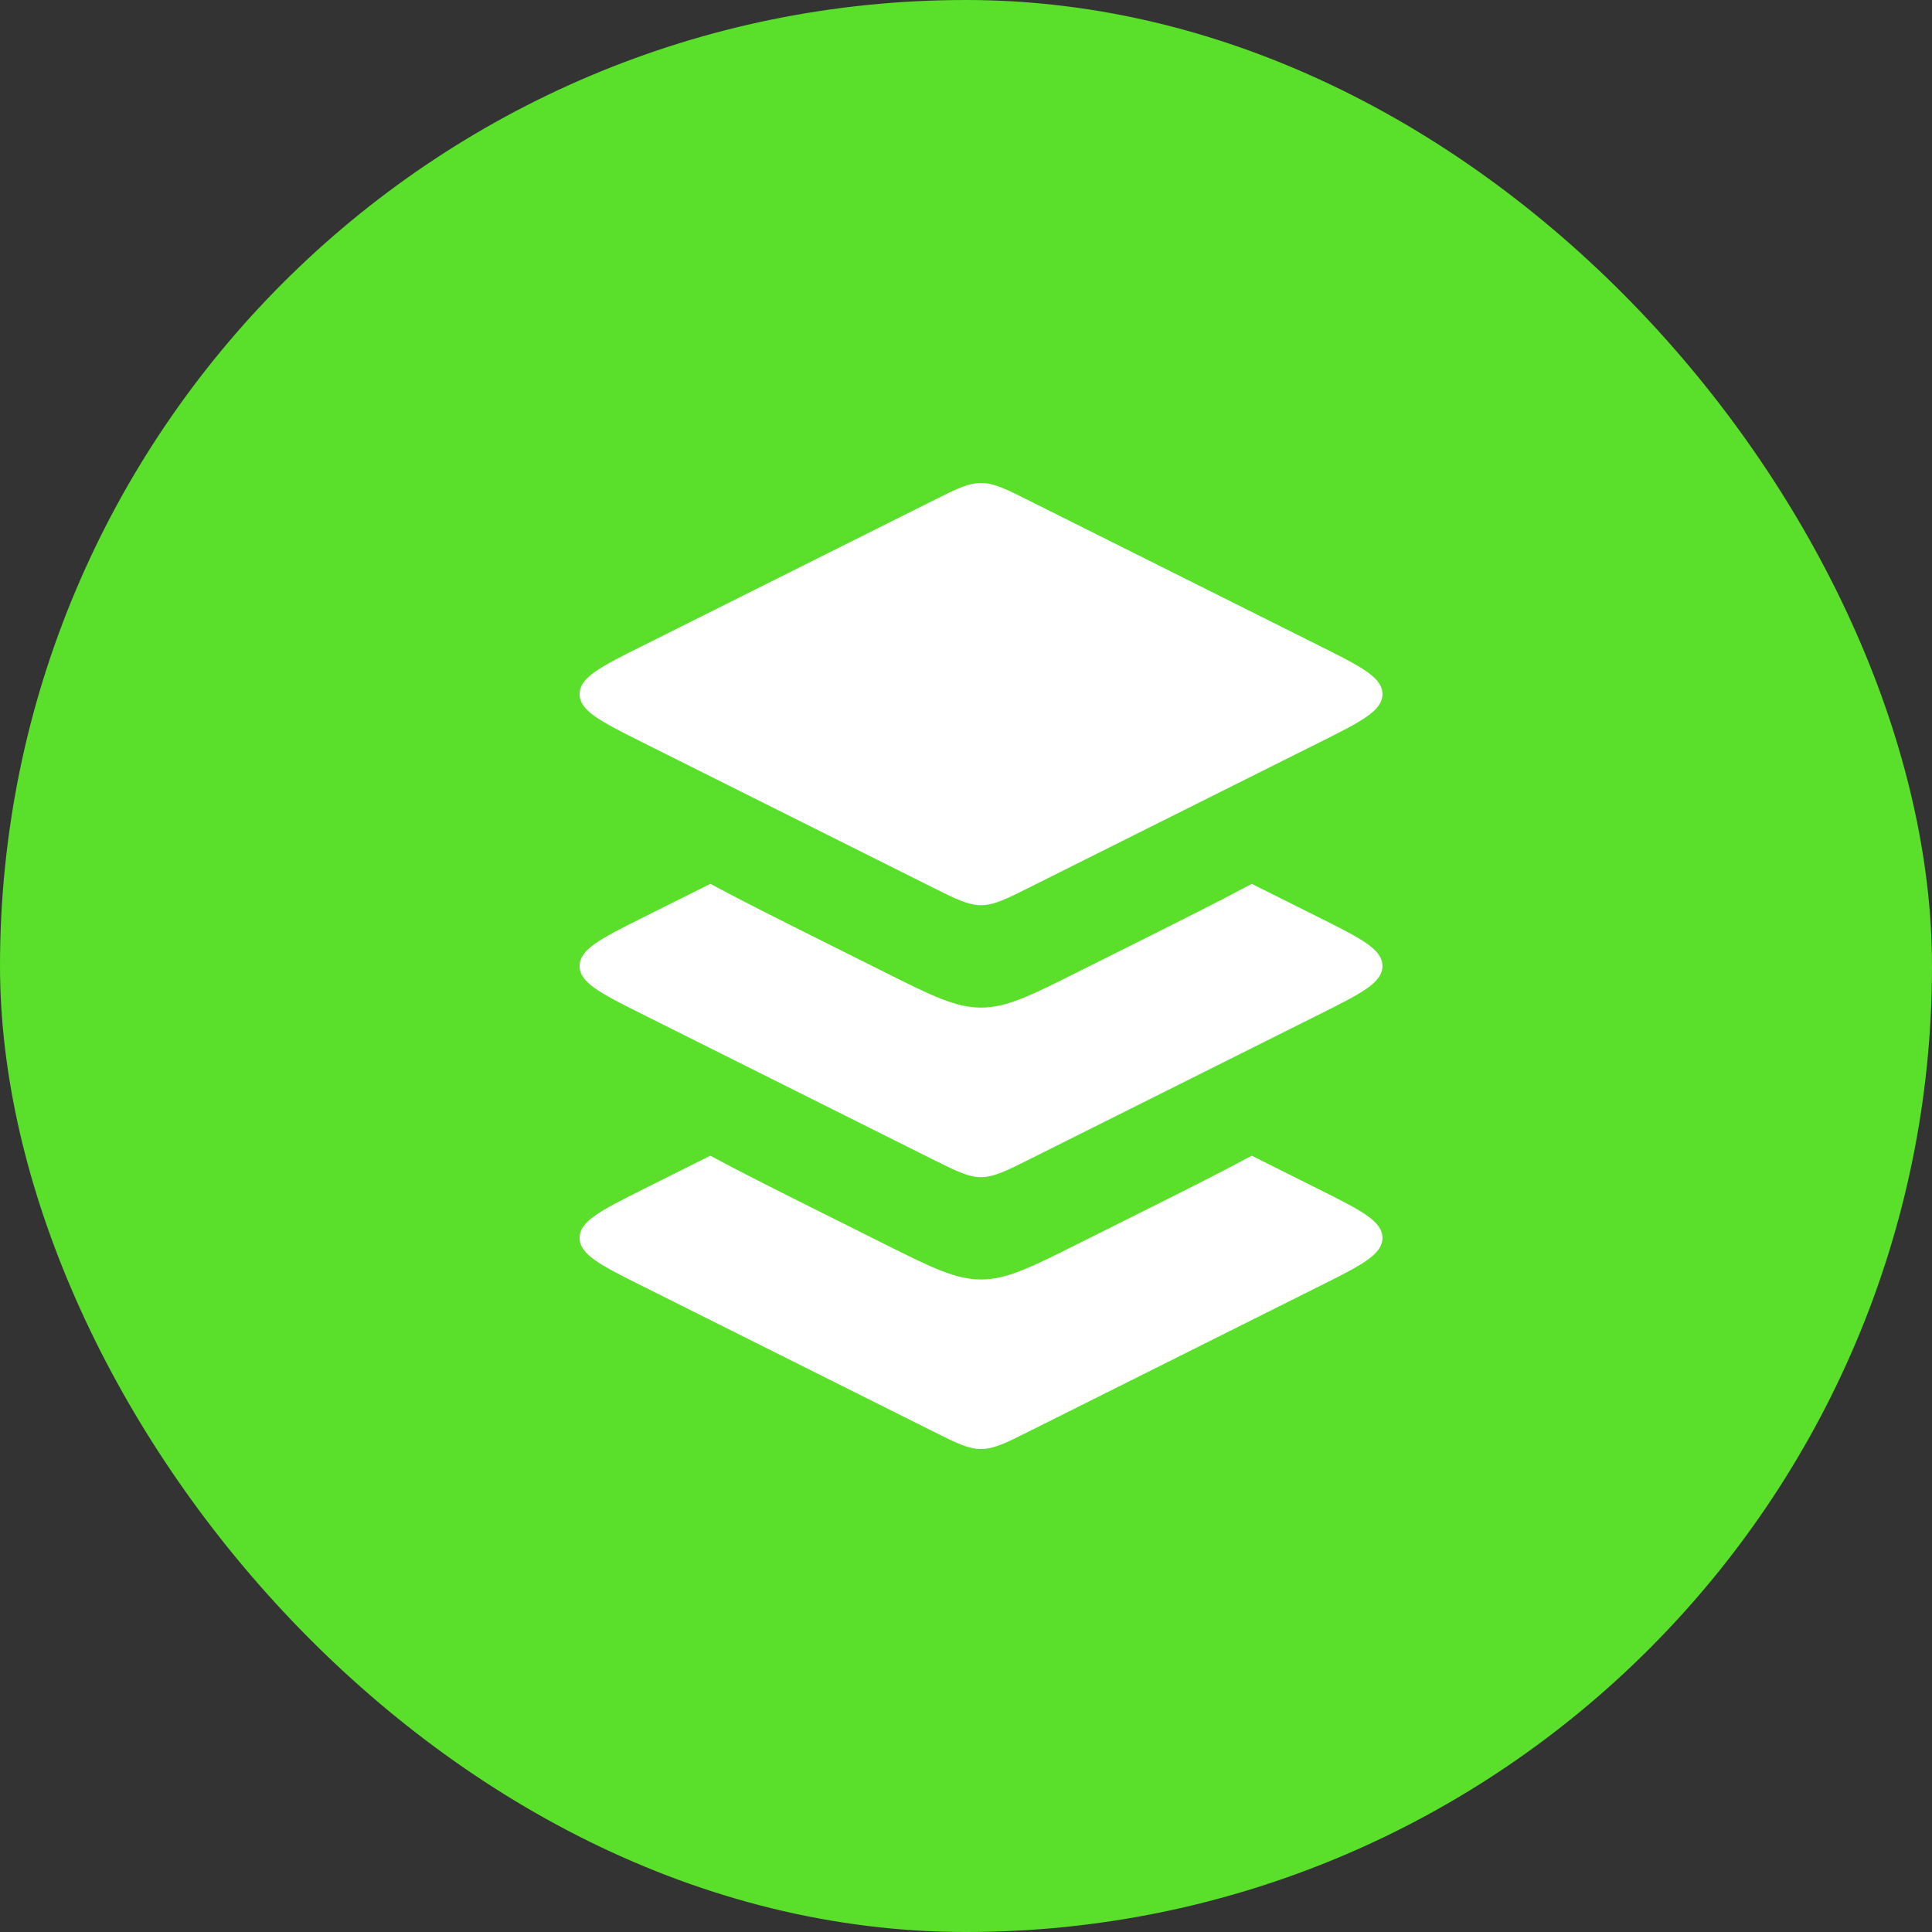<?xml version="1.0" encoding="UTF-8"?> <svg xmlns="http://www.w3.org/2000/svg" width="40" height="40" viewBox="0 0 40 40" fill="none"><rect x="0" y="0" width="40" height="40" fill="#333333" stroke="none"/> <rect width="40" height="40" rx="20" fill="#5ADF2B"></rect> <path d="M19.304 10.371L13.318 13.364C12.439 13.803 12 14.023 12 14.371C12 14.719 12.439 14.938 13.318 15.378L19.304 18.371C19.798 18.618 20.045 18.741 20.311 18.741C20.577 18.741 20.824 18.618 21.318 18.371L27.304 15.378C28.183 14.938 28.622 14.719 28.622 14.371C28.622 14.023 28.183 13.803 27.304 13.364L21.318 10.371C20.824 10.123 20.577 10 20.311 10C20.045 10 19.798 10.123 19.304 10.371Z" fill="white"></path> <path fill-rule="evenodd" clip-rule="evenodd" d="M14.707 18.299C15.386 18.664 16.187 19.064 17.108 19.525L18.297 20.119C19.285 20.614 19.78 20.861 20.311 20.861C20.843 20.861 21.337 20.614 22.325 20.119L23.514 19.525C24.435 19.064 25.236 18.664 25.916 18.299L27.304 18.993C28.183 19.433 28.622 19.652 28.622 20C28.622 20.348 28.183 20.568 27.304 21.007L21.318 24C20.824 24.247 20.577 24.371 20.311 24.371C20.045 24.371 19.798 24.247 19.304 24L13.318 21.007C12.439 20.568 12 20.348 12 20C12 19.652 12.439 19.433 13.318 18.993L14.707 18.299Z" fill="white"></path> <path fill-rule="evenodd" clip-rule="evenodd" d="M14.706 23.928C15.386 24.294 16.187 24.694 17.109 25.155L18.297 25.749C19.285 26.243 19.78 26.49 20.311 26.49C20.843 26.49 21.337 26.243 22.325 25.749L23.514 25.155C24.436 24.694 25.236 24.294 25.916 23.928L27.304 24.622C28.183 25.062 28.622 25.282 28.622 25.629C28.622 25.977 28.183 26.197 27.304 26.636L21.318 29.629C20.824 29.877 20.577 30 20.311 30C20.045 30 19.798 29.877 19.304 29.629L13.318 26.636C12.439 26.197 12 25.977 12 25.629C12 25.282 12.439 25.062 13.318 24.622L14.706 23.928Z" fill="white"></path> </svg> 